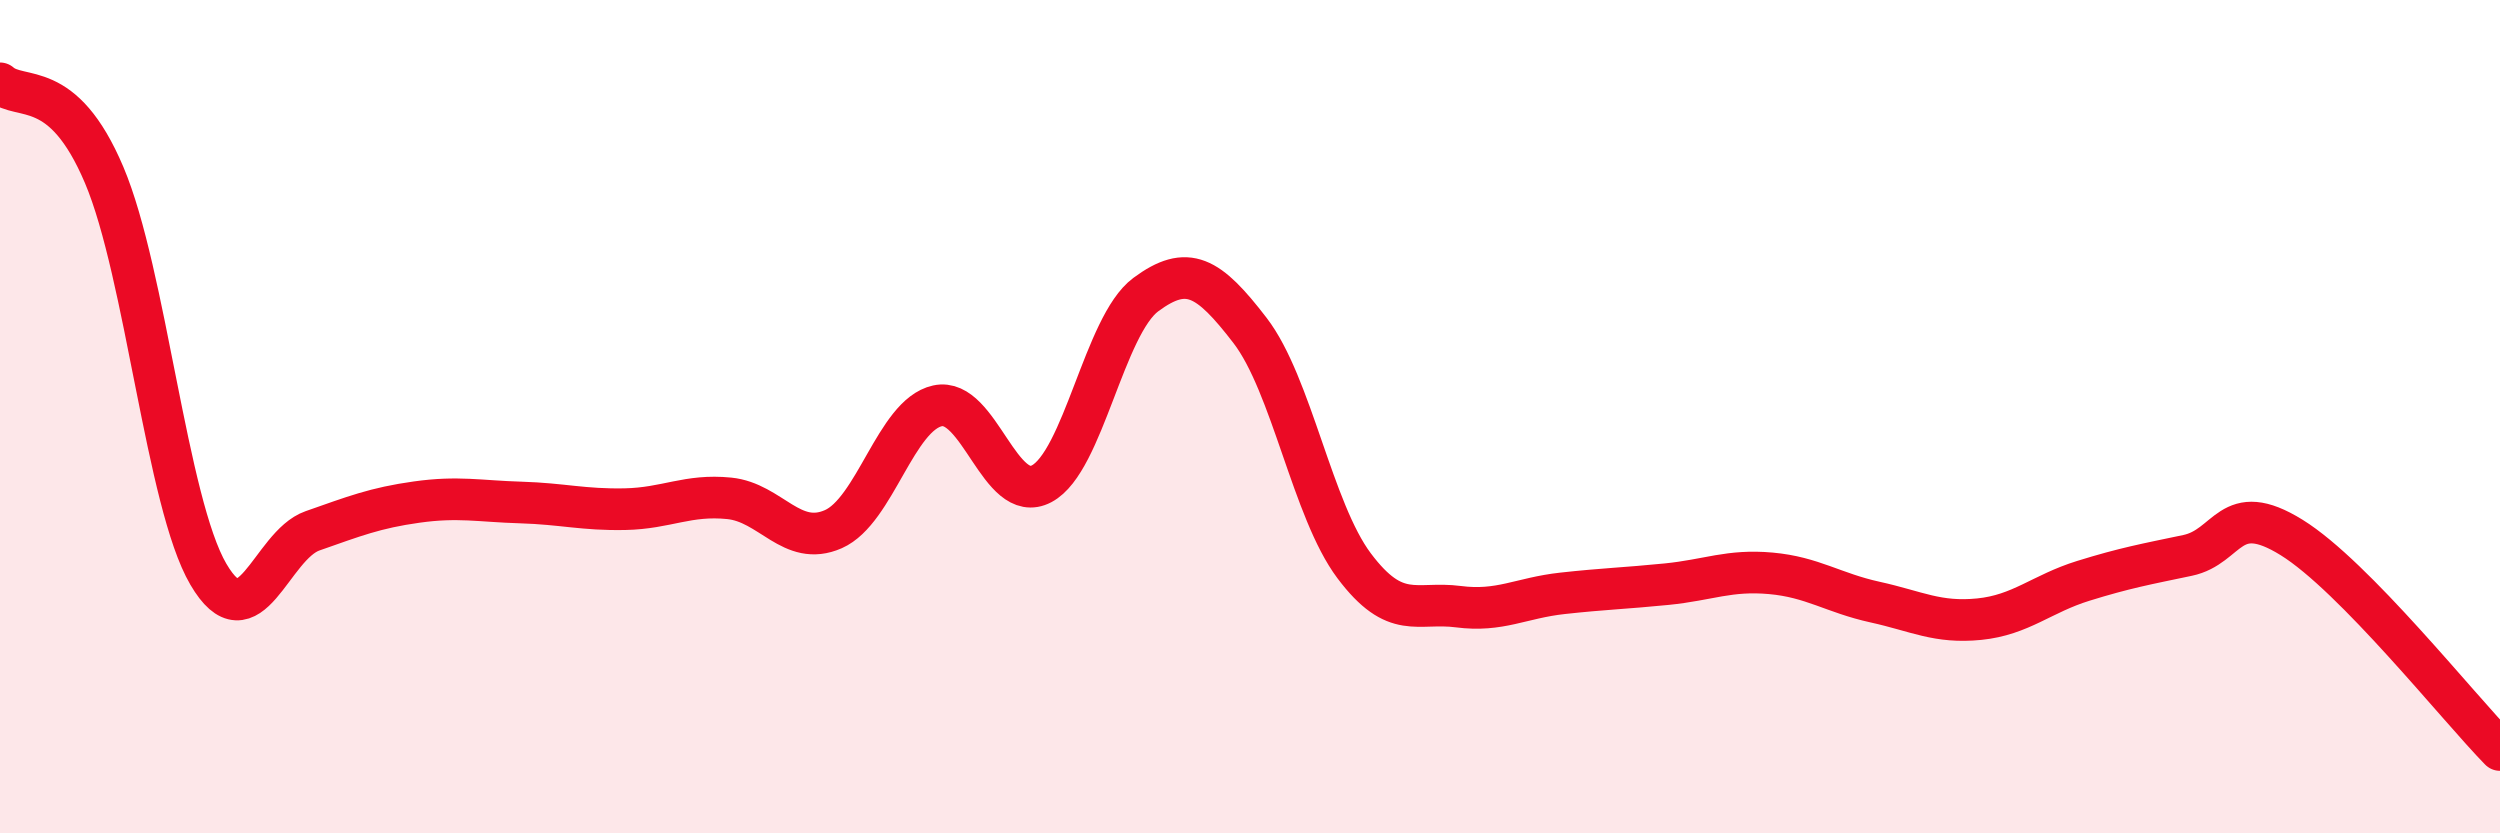 
    <svg width="60" height="20" viewBox="0 0 60 20" xmlns="http://www.w3.org/2000/svg">
      <path
        d="M 0,2 C 0.5,2.44 1.5,1.84 2.5,4.2 C 3.5,6.56 4,12.07 5,13.78 C 6,15.49 6.5,13.09 7.5,12.74 C 8.5,12.39 9,12.19 10,12.05 C 11,11.91 11.5,12.03 12.5,12.06 C 13.5,12.09 14,12.24 15,12.22 C 16,12.2 16.5,11.86 17.5,11.96 C 18.5,12.06 19,13.14 20,12.7 C 21,12.26 21.5,9.96 22.5,9.74 C 23.5,9.52 24,12.14 25,11.61 C 26,11.08 26.5,7.81 27.5,7.07 C 28.5,6.33 29,6.63 30,7.93 C 31,9.23 31.5,12.25 32.5,13.58 C 33.5,14.91 34,14.43 35,14.56 C 36,14.69 36.5,14.35 37.5,14.24 C 38.5,14.13 39,14.12 40,14.02 C 41,13.92 41.5,13.67 42.5,13.76 C 43.5,13.85 44,14.23 45,14.45 C 46,14.67 46.5,14.96 47.5,14.86 C 48.5,14.76 49,14.25 50,13.94 C 51,13.63 51.5,13.54 52.5,13.33 C 53.5,13.12 53.5,11.97 55,12.9 C 56.5,13.83 59,16.98 60,18L60 20L0 20Z"
        fill="#EB0A25"
        opacity="0.1"
        stroke-linecap="round"
        stroke-linejoin="round"
      />
      <path
        d="M 0,2 C 0.5,2.44 1.5,1.84 2.5,4.2 C 3.5,6.56 4,12.07 5,13.78 C 6,15.49 6.5,13.09 7.5,12.74 C 8.5,12.39 9,12.19 10,12.05 C 11,11.91 11.5,12.03 12.5,12.06 C 13.5,12.09 14,12.24 15,12.22 C 16,12.2 16.5,11.86 17.5,11.96 C 18.5,12.06 19,13.14 20,12.7 C 21,12.26 21.5,9.96 22.5,9.74 C 23.5,9.52 24,12.14 25,11.61 C 26,11.08 26.5,7.81 27.5,7.07 C 28.5,6.33 29,6.63 30,7.93 C 31,9.23 31.5,12.25 32.5,13.58 C 33.5,14.91 34,14.43 35,14.56 C 36,14.69 36.5,14.35 37.5,14.24 C 38.5,14.13 39,14.12 40,14.02 C 41,13.92 41.5,13.67 42.5,13.76 C 43.5,13.85 44,14.23 45,14.45 C 46,14.67 46.5,14.96 47.5,14.86 C 48.5,14.76 49,14.25 50,13.94 C 51,13.63 51.5,13.54 52.5,13.33 C 53.5,13.12 53.5,11.97 55,12.9 C 56.5,13.83 59,16.98 60,18"
        stroke="#EB0A25"
        stroke-width="1"
        fill="none"
        stroke-linecap="round"
        stroke-linejoin="round"
      />
    </svg>
  